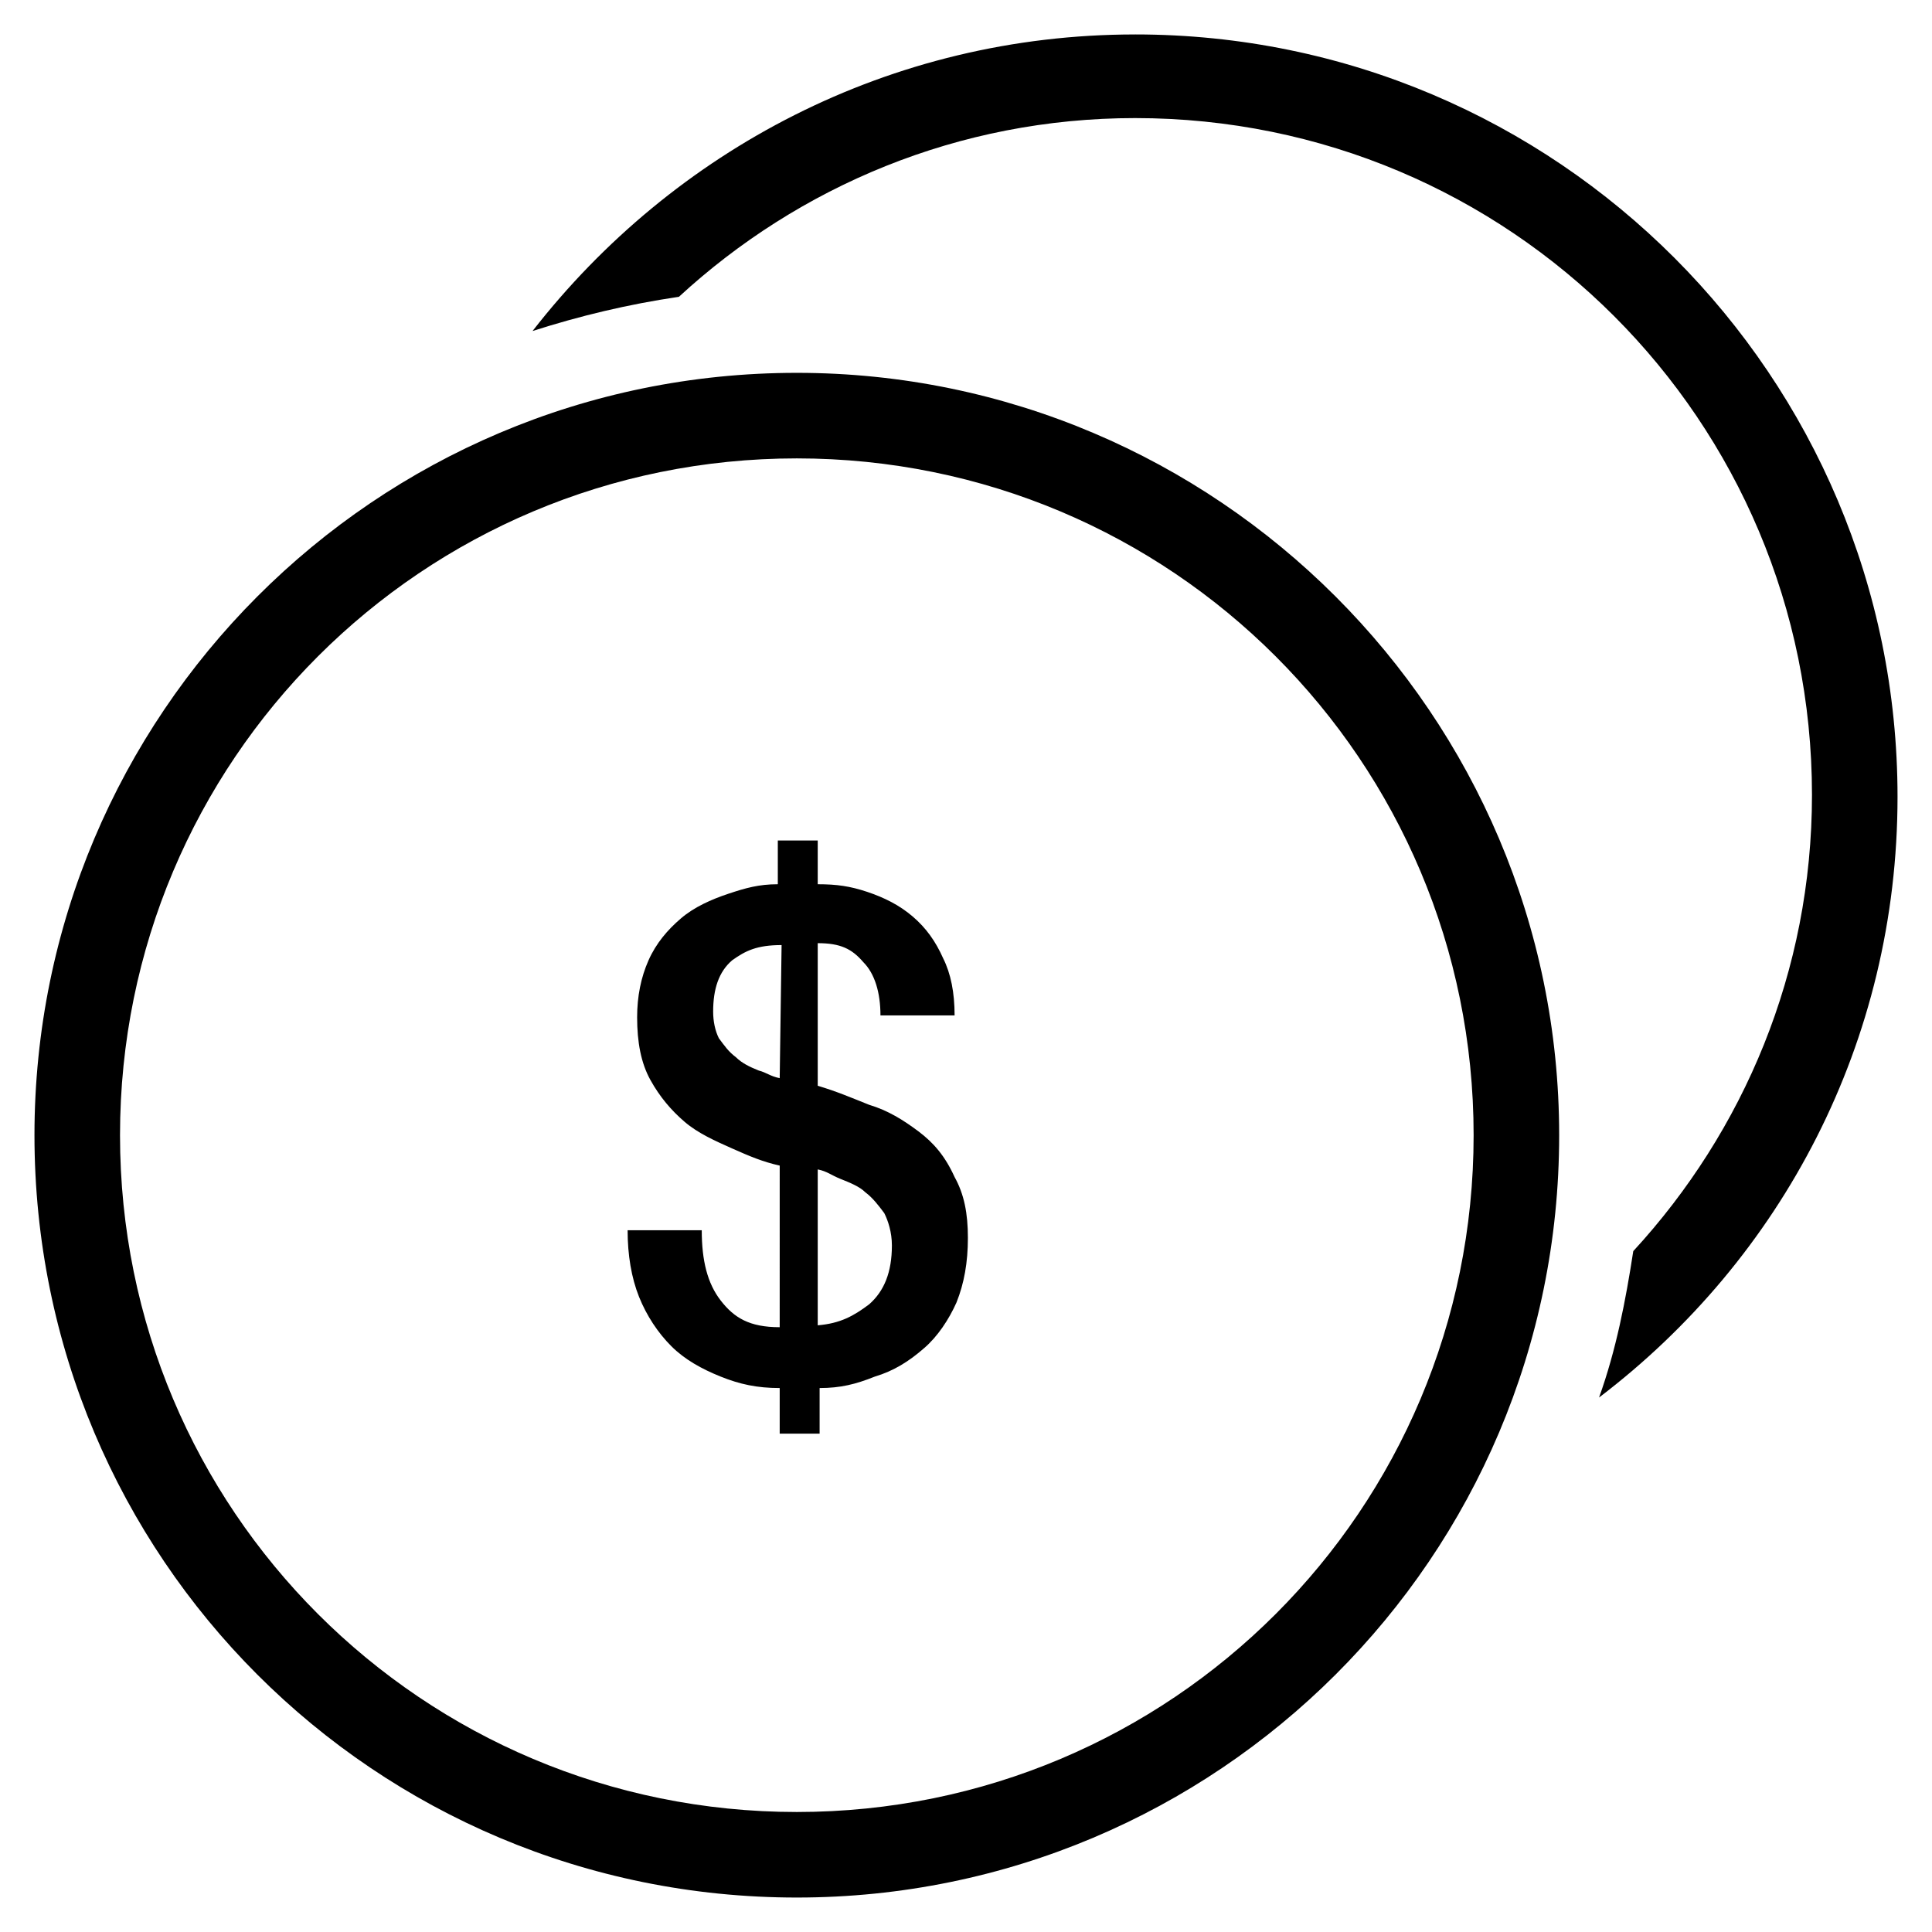 <?xml version="1.0" encoding="UTF-8"?>
<!-- Uploaded to: SVG Repo, www.svgrepo.com, Generator: SVG Repo Mixer Tools -->
<svg fill="#000000" width="800px" height="800px" version="1.1" viewBox="144 144 512 512" xmlns="http://www.w3.org/2000/svg">
 <path d="m444.84 153.13c-64.988 0-122.43 30.73-159.71 78.594 12.594-4.031 25.191-7.055 38.793-9.07 31.738-29.223 74.059-47.359 120.91-47.359 99.25 0 179.36 80.105 179.36 179.36 0 46.855-18.137 89.176-47.359 120.91-2.016 13.098-4.535 26.199-9.07 38.793 48.371-36.773 79.102-94.207 79.102-159.2 0-111.34-90.18-202.03-202.03-202.03zm-57.434 290.7c-4.031-3.023-8.062-5.543-13.098-7.055-5.039-2.016-8.566-3.527-13.602-5.039v-37.785c6.047 0 9.07 1.512 12.09 5.039 3.023 3.023 4.535 8.062 4.535 14.105h19.648c0-6.047-1.008-11.082-3.023-15.113-2.016-4.535-4.535-8.062-8.062-11.082-3.527-3.023-7.559-5.039-12.09-6.551-4.535-1.512-8.062-2.016-13.098-2.016v-11.586h-10.578v11.586c-5.039 0-8.566 1.008-13.098 2.519-4.535 1.512-9.07 3.527-12.594 6.551-3.527 3.023-6.551 6.551-8.566 11.082-2.016 4.535-3.023 9.574-3.023 15.113 0 6.551 1.008 12.09 3.527 16.625 2.519 4.535 5.543 8.062 9.07 11.082 3.527 3.023 8.062 5.039 12.594 7.055 4.535 2.016 8.062 3.527 12.594 4.535l-0.004 42.828c-8.062 0-12.09-2.519-15.617-7.055-3.527-4.535-5.039-10.578-5.039-18.641h-19.648c0 6.551 1.008 12.594 3.023 17.633 2.016 5.039 5.039 9.574 8.566 13.098 3.527 3.527 8.062 6.047 13.098 8.062 5.039 2.016 9.574 3.023 15.617 3.023v12.09h10.578v-12.09c5.543 0 9.574-1.008 14.609-3.023 5.039-1.512 9.07-4.031 13.098-7.559 3.527-3.023 6.551-7.559 8.566-12.09 2.016-5.039 3.023-10.578 3.023-17.129s-1.008-11.586-3.527-16.121c-2.516-5.543-5.539-9.07-9.57-12.094zm-36.777-14.105c-2.519-0.504-3.527-1.512-5.543-2.016-2.519-1.008-4.535-2.016-6.047-3.527-2.016-1.512-3.023-3.023-4.535-5.039-1.008-2.016-1.512-4.535-1.512-7.055 0-6.047 1.512-10.578 5.039-13.602 3.527-2.519 6.551-4.031 13.098-4.031zm23.68 59.953c-4.031 3.023-7.559 5.039-13.602 5.543v-41.312c2.519 0.504 3.527 1.512 6.047 2.519 2.519 1.008 5.039 2.016 6.551 3.527 2.016 1.512 3.527 3.527 5.039 5.543 1.008 2.016 2.016 5.039 2.016 8.566-0.004 7.051-2.019 12.086-6.051 15.613zm-19.145-246.87c-111.85 0-202.03 90.688-202.03 202.03 0 111.85 90.18 202.03 202.03 202.03 111.34 0 202.03-90.184 202.03-202.03 0-111.34-90.688-202.03-202.03-202.03zm0 381.39c-99.25 0-179.36-80.105-179.36-179.36s80.105-179.36 179.36-179.36 179.36 80.105 179.36 179.36-80.105 179.36-179.36 179.36z"/>
</svg>